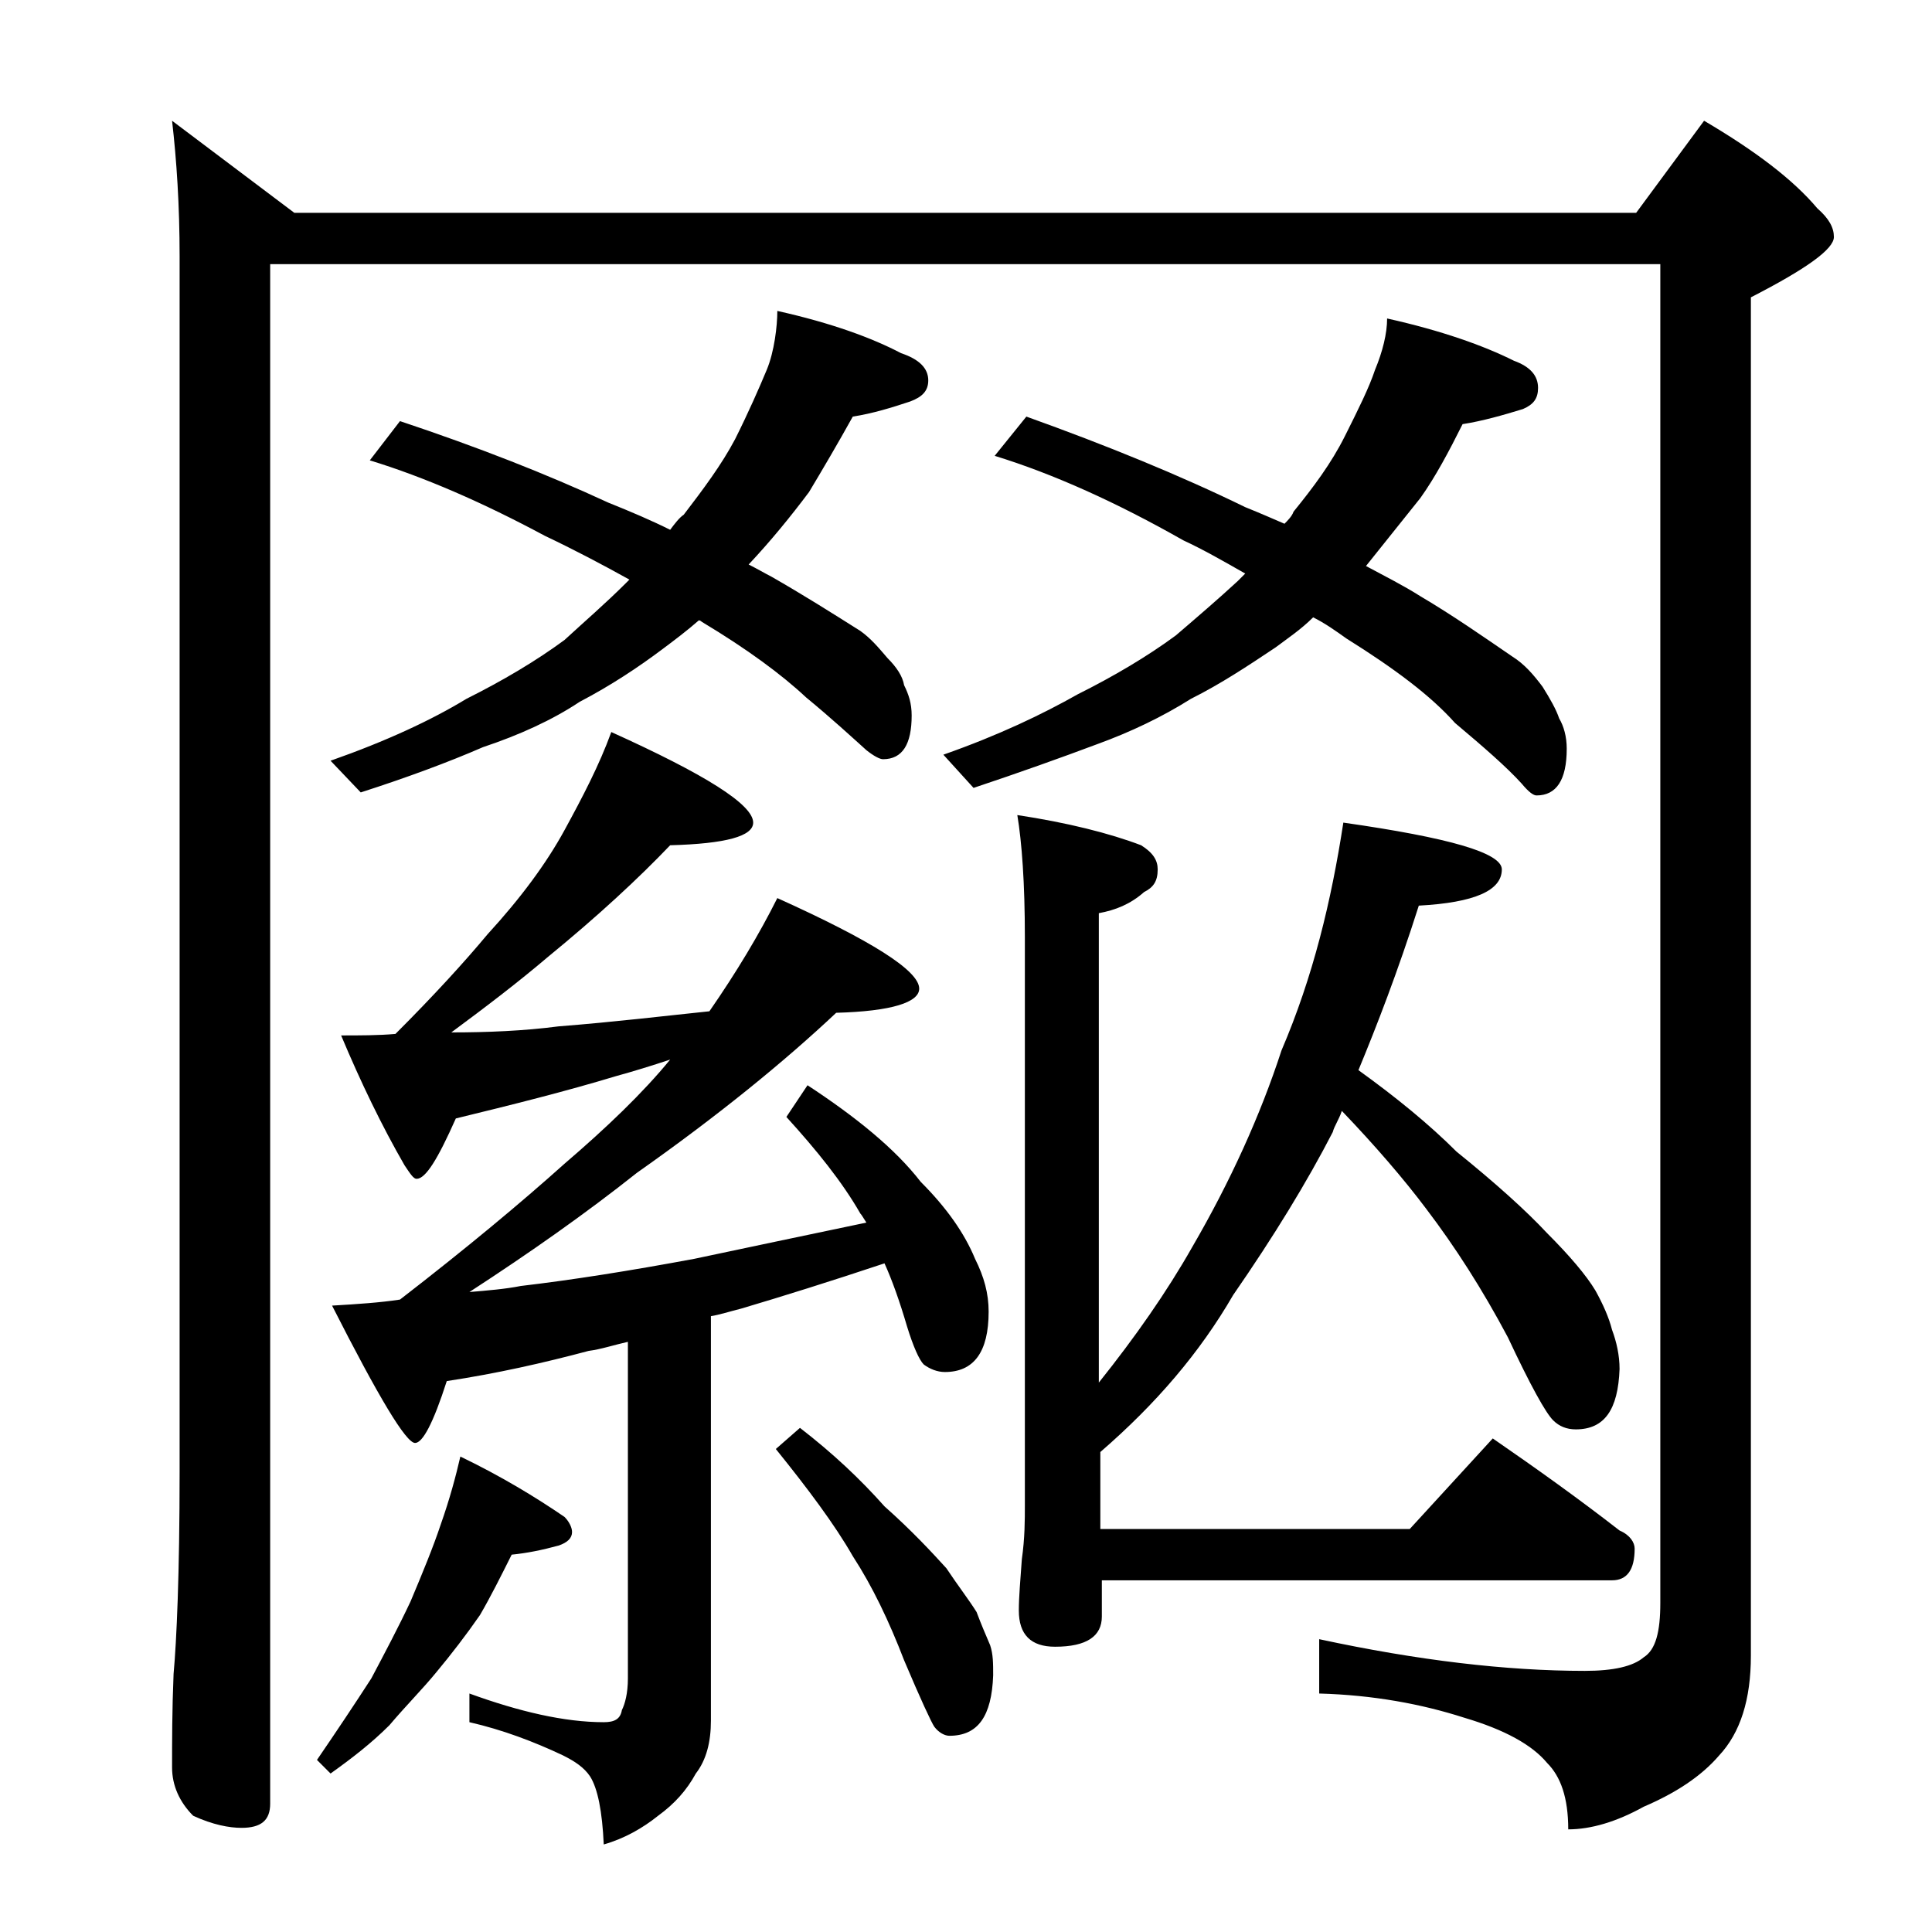 <?xml version="1.0" encoding="utf-8"?>
<!-- Generator: Adobe Illustrator 18.0.0, SVG Export Plug-In . SVG Version: 6.00 Build 0)  -->
<!DOCTYPE svg PUBLIC "-//W3C//DTD SVG 1.1//EN" "http://www.w3.org/Graphics/SVG/1.1/DTD/svg11.dtd">
<svg version="1.1" id="Layer_1" xmlns="http://www.w3.org/2000/svg" xmlns:xlink="http://www.w3.org/1999/xlink" x="0px" y="0px"
	 viewBox="0 0 128 128" enable-background="new 0 0 128 128" xml:space="preserve">
<path d="M11.4,8l8.1,6.1h88.9l4.5-6.1c3.4,2,5.9,3.9,7.5,5.8c0.8,0.7,1.1,1.3,1.1,1.9c0,0.8-1.8,2.1-5.5,4v90c0,2.9-0.7,5.1-2.1,6.6
	c-1.2,1.4-2.9,2.5-5,3.4c-1.8,1-3.5,1.5-5,1.5c0-2.1-0.5-3.5-1.4-4.4c-1-1.2-2.8-2.2-5.5-3c-2.8-0.9-6-1.5-9.6-1.6v-3.6
	c6.5,1.4,12.4,2.1,17.6,2.1c1.9,0,3.2-0.3,3.9-0.9c0.8-0.5,1.1-1.7,1.1-3.6V17.5H17.9v102c0,1.1-0.6,1.6-1.9,1.6
	c-0.8,0-1.9-0.2-3.2-0.8c-0.9-0.9-1.4-2-1.4-3.2c0-1.7,0-3.8,0.1-6.2c0.2-2.2,0.4-6.6,0.4-13.4V17C11.9,13.6,11.7,10.6,11.4,8z
	 M30.5,96.5c2.7,1.3,5,2.7,6.9,4c0.3,0.3,0.5,0.7,0.5,1c0,0.4-0.3,0.7-0.9,0.9c-1.1,0.3-2.1,0.5-3.1,0.6c-0.7,1.4-1.4,2.8-2.1,4
	c-0.9,1.3-1.9,2.6-2.9,3.8c-0.9,1.1-2,2.2-3.1,3.5c-1.2,1.2-2.5,2.2-3.9,3.2l-0.9-0.9c1.3-1.9,2.5-3.7,3.6-5.4
	c0.9-1.7,1.8-3.4,2.6-5.1c0.8-1.9,1.5-3.6,2-5.1C29.8,99.3,30.2,97.8,30.5,96.5z M51.5,20.6c3.6,0.8,6.3,1.8,8.2,2.8
	c1.2,0.4,1.8,1,1.8,1.8c0,0.7-0.4,1.1-1.2,1.4c-1.2,0.4-2.5,0.8-3.8,1c-1,1.8-2,3.5-2.9,5c-1.2,1.6-2.5,3.2-4,4.8
	c0.6,0.3,1.1,0.6,1.5,0.8c2.1,1.2,4,2.4,5.9,3.6c0.7,0.5,1.2,1.1,1.8,1.8c0.6,0.6,1,1.2,1.1,1.8c0.3,0.6,0.5,1.2,0.5,2
	c0,1.9-0.6,2.9-1.9,2.9c-0.2,0-0.6-0.2-1.1-0.6c-1-0.9-2.3-2.1-4-3.5c-1.6-1.5-3.9-3.2-6.9-5c-0.1-0.1-0.2-0.1-0.2-0.1
	c-0.8,0.7-1.6,1.3-2.4,1.9c-1.6,1.2-3.4,2.4-5.5,3.5c-1.8,1.2-4,2.2-6.4,3c-2.3,1-5,2-8.1,3l-2-2.1c3.7-1.3,6.7-2.7,9-4.1
	c2.4-1.2,4.6-2.5,6.5-3.9c1.3-1.2,2.7-2.4,4.1-3.8l0.2-0.2c-1.8-1-3.7-2-5.6-2.9c-4.1-2.2-8-3.9-11.6-5l2-2.6
	c5.1,1.7,9.7,3.5,13.8,5.4c1.5,0.6,2.9,1.2,4.1,1.8c0.3-0.4,0.6-0.8,0.9-1c1.3-1.7,2.5-3.3,3.4-5c0.9-1.8,1.6-3.4,2.1-4.6
	S51.5,21.6,51.5,20.6z M40.5,48.5c6.2,2.8,9.4,4.8,9.4,6c0,0.9-1.8,1.4-5.5,1.5c-2.1,2.2-4.8,4.7-8.1,7.4c-2,1.7-4.1,3.3-6.4,5
	c2.4,0,4.8-0.1,7.1-0.4c3.8-0.3,7.1-0.7,10-1c1.8-2.6,3.3-5.1,4.5-7.5c6.2,2.8,9.4,4.8,9.4,6c0,0.9-1.8,1.5-5.5,1.6
	c-3.4,3.2-7.8,6.8-13.2,10.6c-3.4,2.7-7.1,5.3-11.1,7.9c1.2-0.1,2.4-0.2,3.4-0.4c3.4-0.4,7.2-1,11.5-1.8c3.3-0.7,7.1-1.5,11.4-2.4
	c-0.2-0.3-0.3-0.5-0.4-0.6c-1.2-2.1-2.9-4.2-4.9-6.4l1.4-2.1c3.2,2.1,5.8,4.2,7.5,6.4c1.7,1.7,2.9,3.4,3.6,5.1
	c0.6,1.2,0.9,2.3,0.9,3.5c0,2.7-1,4-2.9,4c-0.5,0-1-0.2-1.4-0.5c-0.3-0.3-0.7-1.2-1.1-2.5c-0.5-1.7-1-3.1-1.5-4.2
	c-3.6,1.2-6.8,2.2-9.5,3c-0.8,0.2-1.4,0.4-2,0.5V114c0,1.4-0.3,2.6-1,3.5c-0.6,1.1-1.4,2-2.5,2.8c-1,0.8-2.2,1.5-3.6,1.9
	c-0.1-2.2-0.4-3.7-0.9-4.5c-0.4-0.6-1-1-1.8-1.4c-1.9-0.9-4-1.7-6.2-2.2v-1.9c3.3,1.2,6.3,1.9,8.9,1.9c0.7,0,1.1-0.2,1.2-0.8
	c0.2-0.4,0.4-1.1,0.4-2.1V88.9c-0.9,0.2-1.8,0.5-2.6,0.6c-3,0.8-6.1,1.5-9.4,2c-0.9,2.8-1.6,4.1-2.1,4.1c-0.6,0-2.4-3-5.5-9.1
	c1.7-0.1,3.2-0.2,4.5-0.4c4.4-3.4,8-6.4,10.9-9c2.8-2.4,5.2-4.7,7-6.9c-1.2,0.4-2.5,0.8-3.6,1.1c-3.3,1-6.9,1.9-10.6,2.8
	c-1.2,2.7-2,4-2.6,4c-0.2,0-0.4-0.3-0.8-0.9c-1.5-2.6-2.9-5.5-4.2-8.6c1.2,0,2.5,0,3.6-0.1c2.6-2.6,4.6-4.8,6.1-6.6
	c2.2-2.4,3.9-4.7,5.1-6.9C38.6,52.8,39.7,50.7,40.5,48.5z M53,94.6c2.2,1.7,4,3.4,5.6,5.2c1.8,1.6,3.1,3,4.1,4.1
	c0.8,1.2,1.5,2.1,2,2.9c0.3,0.8,0.6,1.5,0.9,2.2c0.2,0.6,0.2,1.2,0.2,2c-0.1,2.7-1,4-2.9,4c-0.3,0-0.7-0.2-1-0.6
	c-0.2-0.3-0.9-1.8-2-4.4c-1-2.6-2.1-4.9-3.4-6.9c-1.2-2.1-3-4.5-5.1-7.1L53,94.6z M91.9,21.1c3.6,0.8,6.4,1.8,8.4,2.8
	c1.1,0.4,1.6,1,1.6,1.8c0,0.7-0.3,1.1-1,1.4c-1.3,0.4-2.7,0.8-4,1c-0.9,1.8-1.8,3.5-2.8,4.9c-1.2,1.5-2.4,3-3.6,4.5
	c1.3,0.7,2.5,1.3,3.6,2c2.2,1.3,4.2,2.7,6.1,4c0.8,0.5,1.4,1.2,2,2c0.5,0.8,0.9,1.5,1.1,2.1c0.3,0.5,0.5,1.2,0.5,2
	c0,2.1-0.7,3.1-2,3.1c-0.2,0-0.5-0.2-1-0.8c-1-1.1-2.5-2.4-4.4-4c-1.6-1.8-4-3.6-7.2-5.6c-0.7-0.5-1.4-1-2.2-1.4
	c-0.8,0.8-1.7,1.4-2.5,2c-1.8,1.2-3.6,2.4-5.6,3.4c-1.9,1.2-4,2.2-6.2,3c-2.4,0.9-5.2,1.9-8.2,2.9L62.5,50c3.7-1.3,6.6-2.7,8.9-4
	c2.4-1.2,4.6-2.5,6.5-3.9c1.4-1.2,2.8-2.4,4.1-3.6c0.2-0.2,0.4-0.4,0.5-0.5c-1.4-0.8-2.8-1.6-4.1-2.2c-4.4-2.5-8.6-4.4-12.5-5.6
	l2.1-2.6c5.3,1.9,10.2,3.9,14.5,6c1,0.4,1.9,0.8,2.6,1.1c0.2-0.2,0.5-0.5,0.6-0.8c1.3-1.6,2.5-3.2,3.4-5c0.9-1.8,1.6-3.2,2-4.4
	C91.6,23.3,91.9,22.1,91.9,21.1z M89,54.5c7,1,10.5,2,10.5,3.1c0,1.4-1.8,2.2-5.5,2.4c-1.4,4.4-2.8,8-4,10.9
	c2.5,1.8,4.7,3.6,6.5,5.4c2.6,2.1,4.6,3.9,6,5.4c1.5,1.5,2.6,2.8,3.2,3.8c0.5,0.9,0.9,1.8,1.1,2.6c0.3,0.8,0.5,1.7,0.5,2.6
	c-0.1,2.7-1,4-2.9,4c-0.6,0-1.1-0.2-1.5-0.6c-0.5-0.5-1.5-2.3-3-5.5c-1.7-3.2-3.5-6-5.4-8.5c-1.5-2-3.4-4.2-5.6-6.5
	c-0.2,0.6-0.5,1-0.6,1.4c-1.7,3.3-3.9,6.9-6.6,10.8c-2.2,3.8-5.1,7.2-8.8,10.4v5.1h20.5l5.5-6c2.9,2,5.7,4,8.4,6.1
	c0.7,0.3,1,0.8,1,1.2c0,1.4-0.5,2.1-1.5,2.1H73v2.4c0,1.3-1,2-3.1,2c-1.6,0-2.4-0.8-2.4-2.4c0-0.9,0.1-2,0.2-3.4
	c0.2-1.4,0.2-2.6,0.2-3.6V62.1c0-3.6-0.2-6.3-0.5-8.1c3.3,0.5,6.1,1.2,8.2,2c0.8,0.5,1.1,1,1.1,1.6c0,0.8-0.3,1.2-0.9,1.5
	c-0.9,0.8-1.9,1.2-3,1.4v31.1c2.4-3,4.5-6,6.2-9c2.5-4.3,4.5-8.7,5.9-13C87,64.7,88.2,59.7,89,54.5z"/>
</svg>

